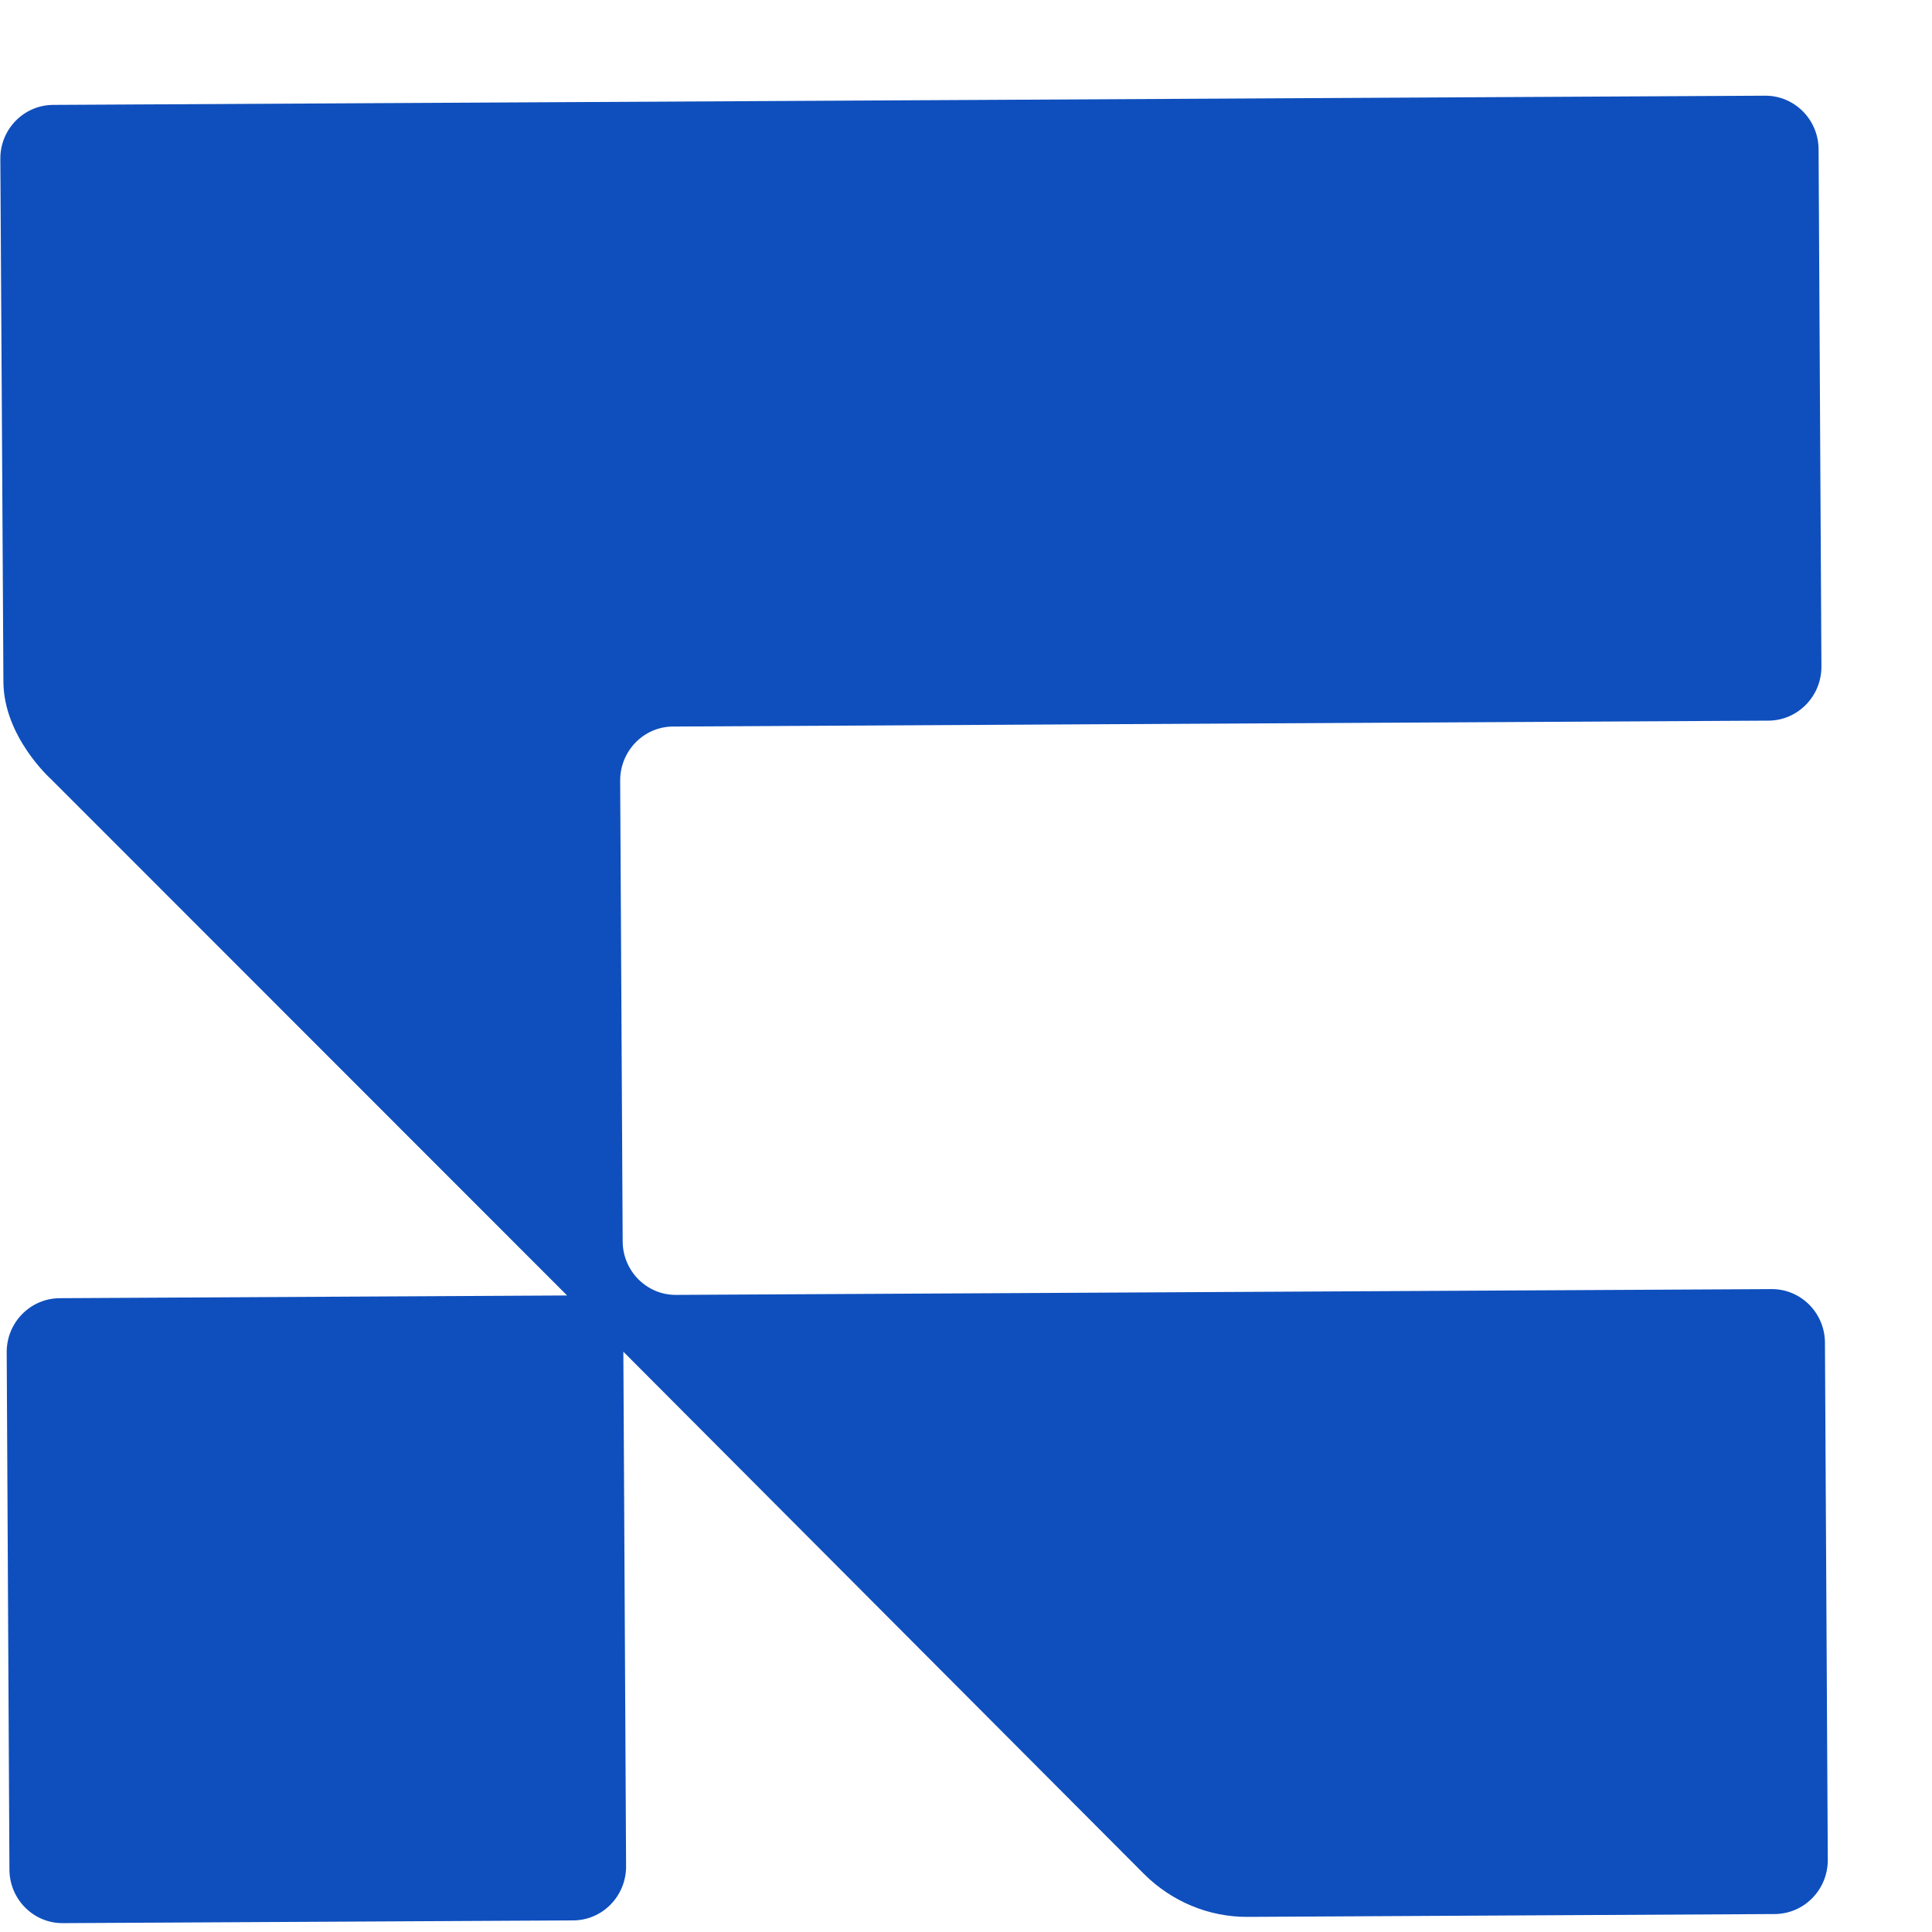 <svg width="17" height="17" viewBox="0 0 17 17" fill="none" xmlns="http://www.w3.org/2000/svg">
  <path
    d="M0.003 1.398C0.001 1.137 0.21 0.924 0.468 0.923L15.532 0.842C15.79 0.841 16.001 1.052 16.002 1.314L16.027 5.865C16.028 6.126 15.819 6.34 15.561 6.341L5.922 6.393C5.664 6.394 5.456 6.608 5.457 6.869L5.479 10.923C5.48 11.184 5.691 11.396 5.949 11.394L15.588 11.343C15.846 11.341 16.057 11.553 16.058 11.814L16.083 16.365C16.084 16.627 15.876 16.84 15.617 16.842L10.979 16.867C10.637 16.869 10.309 16.732 10.065 16.488L5.485 11.894L5.509 16.422C5.51 16.683 5.302 16.897 5.044 16.898L0.553 16.922C0.295 16.924 0.084 16.712 0.083 16.451L0.059 11.9C0.057 11.638 0.266 11.425 0.524 11.423L4.99 11.399L0.447 6.854C0.447 6.854 0.033 6.484 0.03 6C0.028 5.516 0.003 1.398 0.003 1.398Z"
    fill="#0F4FBD" />
</svg>